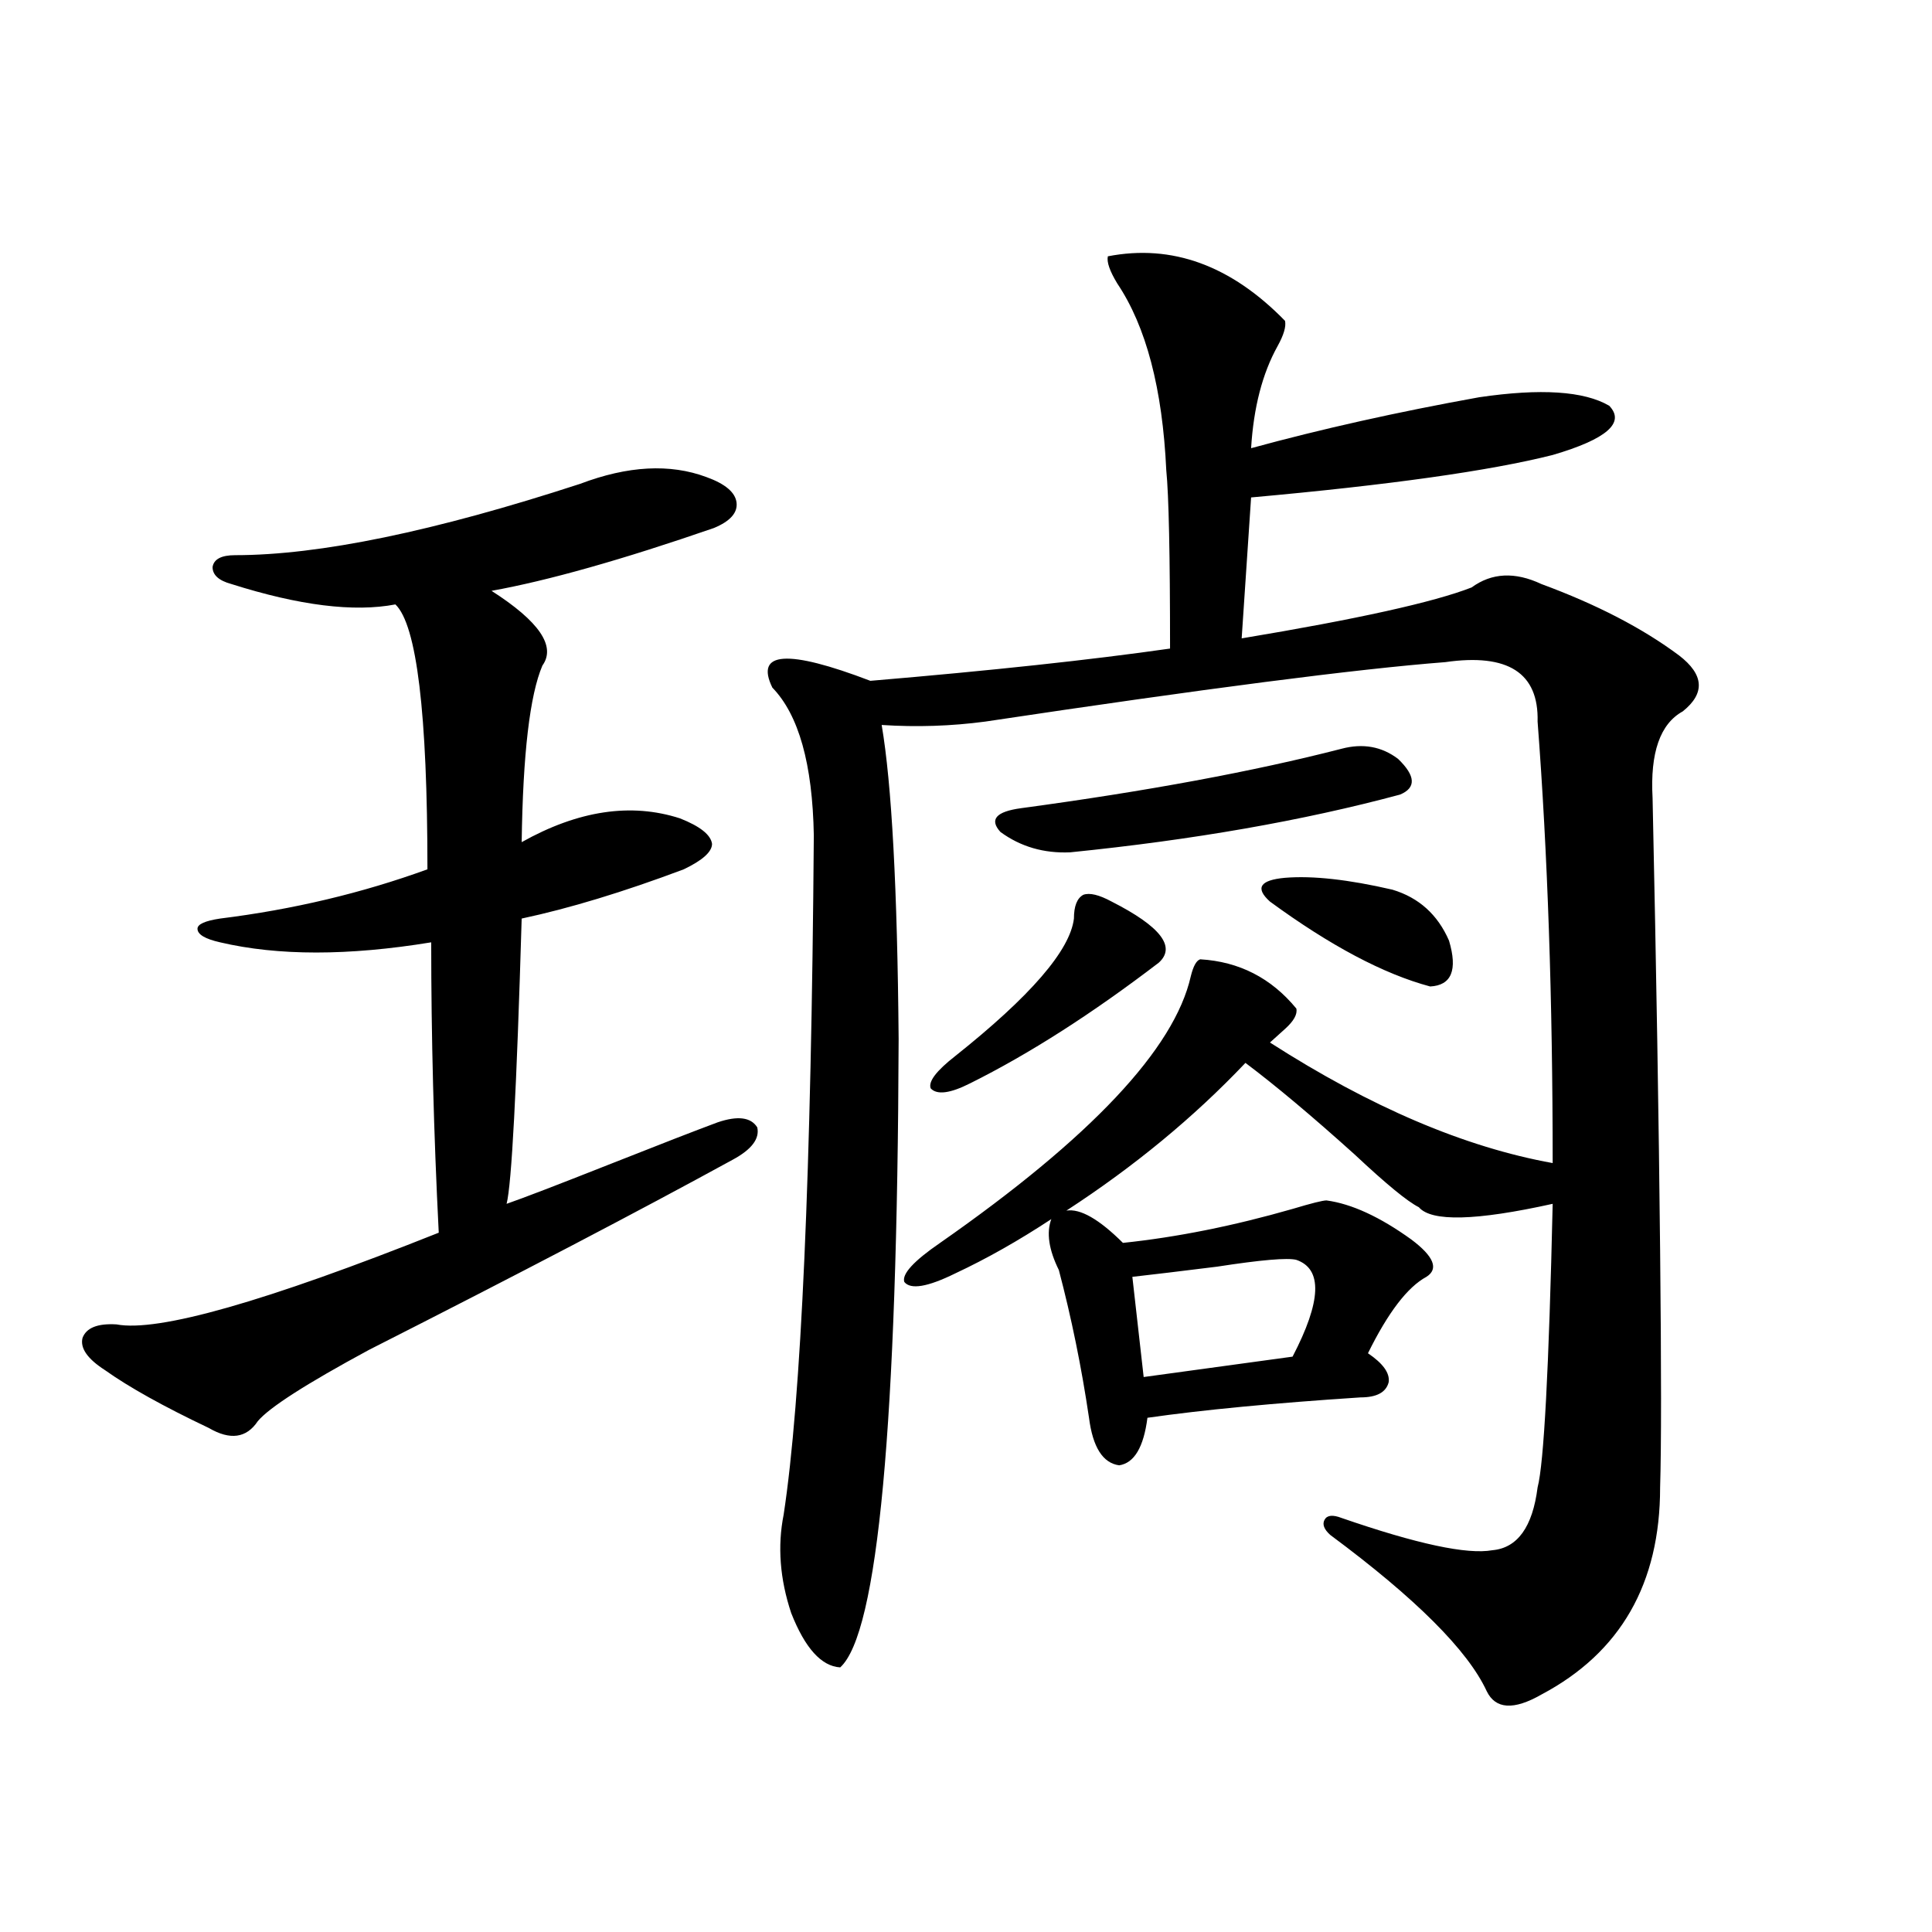 <?xml version="1.0" encoding="utf-8"?>
<!-- Generator: Adobe Illustrator 16.0.0, SVG Export Plug-In . SVG Version: 6.00 Build 0)  -->
<!DOCTYPE svg PUBLIC "-//W3C//DTD SVG 1.1//EN" "http://www.w3.org/Graphics/SVG/1.1/DTD/svg11.dtd">
<svg version="1.1" id="图层_1" xmlns="http://www.w3.org/2000/svg" xmlns:xlink="http://www.w3.org/1999/xlink" x="0px" y="0px"
	 width="1000px" height="1000px" viewBox="0 0 1000 1000" enable-background="new 0 0 1000 1000" xml:space="preserve">
<path d="M300.261,250.441c24.71-9.365,46.493-10.547,65.364-3.516c9.756,3.516,14.954,7.91,15.609,13.184
	c0.641,5.273-3.262,9.668-11.707,13.184c-47.483,16.411-85.852,27.246-115.119,32.52c24.71,15.82,33.49,28.716,26.341,38.672
	c-6.509,15.244-10.091,45.703-10.731,91.406c29.268-16.396,56.584-20.503,81.949-12.305c10.396,4.106,15.93,8.501,16.585,13.184
	c0,4.106-4.878,8.501-14.634,13.184c-31.219,11.729-59.19,20.215-83.9,25.488c-2.606,88.481-5.213,137.7-7.805,147.656
	c8.445-2.925,26.006-9.668,52.682-20.215c26.661-10.547,45.518-17.866,56.584-21.973c10.396-3.516,17.226-2.637,20.487,2.637
	c1.296,5.864-2.927,11.426-12.683,16.699c-48.139,26.367-110.896,59.189-188.288,98.438c-32.529,17.578-51.706,29.883-57.56,36.914
	c-5.854,8.789-14.313,9.971-25.365,3.516c-23.414-11.123-41.31-21.094-53.657-29.883c-9.115-5.85-13.018-11.426-11.707-16.699
	c1.951-5.273,7.805-7.607,17.561-7.031c21.463,4.106,77.071-11.714,166.825-47.461c-2.606-51.553-3.902-101.65-3.902-150.293
	c-42.926,7.031-79.357,7.031-109.266,0c-7.805-1.758-11.707-4.092-11.707-7.031c0-2.334,3.902-4.092,11.707-5.273
	c37.713-4.683,73.489-13.184,107.314-25.488c0-80.859-5.533-126.563-16.585-137.109c-21.463,4.106-49.755,0.591-84.876-10.547
	c-6.509-1.758-9.756-4.683-9.756-8.789c0.641-4.092,4.543-6.152,11.707-6.152C165.295,287.355,224.806,275.051,300.261,250.441z
	 M761.713,304.055c10.396-7.607,22.438-8.198,36.097-1.758c28.612,10.547,52.347,22.852,71.218,36.914
	c13.003,9.971,13.658,19.639,1.951,29.004c-11.707,6.455-16.92,21.396-15.609,44.824c1.951,90.239,3.247,168.174,3.902,233.789
	c0.641,61.523,0.641,102.544,0,123.047c0,49.81-20.487,85.543-61.462,107.227c-14.313,8.199-23.749,7.608-28.292-1.758
	c-9.756-21.094-36.752-48.051-80.974-80.859c-3.262-2.925-4.237-5.562-2.927-7.91c1.296-2.334,4.223-2.637,8.78-0.879
	c39.023,13.486,65.029,19.048,78.047,16.699c13.003-1.167,20.808-12.002,23.414-32.52c3.247-12.305,5.854-61.221,7.805-146.777
	c-39.679,8.789-62.772,9.38-69.267,1.758c-5.854-2.925-16.92-12.002-33.17-27.246c-22.118-19.912-40.975-35.732-56.584-47.461
	c-26.676,28.125-57.56,53.613-92.681,76.465c7.149-1.167,16.905,4.395,29.268,16.699c27.957-2.925,57.225-8.789,87.803-17.578
	c9.756-2.925,15.609-4.395,17.561-4.395c13.003,1.758,27.637,8.501,43.901,20.215c11.707,8.789,14.299,15.244,7.805,19.336
	c-9.756,5.273-19.847,18.457-30.243,39.551c7.805,5.273,11.372,10.259,10.731,14.941c-1.311,5.273-6.188,7.91-14.634,7.91
	c-44.877,2.939-81.629,6.455-110.241,10.547c-1.951,15.244-6.829,23.442-14.634,24.609c-8.46-1.167-13.658-9.365-15.609-24.609
	c-3.902-26.367-9.115-51.855-15.609-76.465c-5.213-10.547-6.509-19.336-3.902-26.367c-16.92,11.138-33.505,20.518-49.755,28.125
	c-14.313,7.031-23.094,8.501-26.341,4.395c-1.311-4.092,4.878-10.835,18.536-20.215c78.047-54.492,121.293-100.483,129.753-137.988
	c1.296-5.273,2.927-8.198,4.878-8.789c20.152,1.182,36.737,9.668,49.755,25.488c0.641,2.939-1.311,6.455-5.854,10.547
	c-3.262,2.939-5.854,5.273-7.805,7.031c52.026,33.398,100.806,54.204,146.338,62.402c0-84.375-2.606-160.537-7.805-228.516
	c0.641-25.186-15.289-35.444-47.804-30.762c-45.532,3.516-124.875,13.774-238.043,30.762c-17.561,2.349-35.456,2.939-53.657,1.758
	c5.198,30.474,8.125,84.678,8.78,162.598c-0.655,199.224-10.731,307.617-30.243,325.195c-9.756-0.59-18.216-9.97-25.365-28.125
	c-5.854-17.578-7.164-34.565-3.902-50.977c9.101-59.766,14.299-176.948,15.609-351.563c-0.655-36.914-7.805-62.402-21.463-76.465
	c-9.115-18.745,7.805-19.912,50.73-3.516c62.438-5.273,114.144-10.835,155.118-16.699c0-48.628-0.655-79.39-1.951-92.285
	c-1.951-42.188-10.411-74.404-25.365-96.68c-3.902-6.44-5.533-11.123-4.878-14.063c33.17-6.44,63.733,4.697,91.705,33.398
	c0.641,2.939-0.655,7.334-3.902,13.184c-7.805,14.063-12.362,31.641-13.658,52.734c36.417-9.956,75.761-18.745,118.046-26.367
	c31.859-4.683,54.298-3.213,67.315,4.395c8.445,8.789-1.311,17.29-29.268,25.488c-32.529,8.213-84.556,15.532-156.094,21.973
	l-4.878,72.949C702.522,320.466,742.201,311.677,761.713,304.055z M555.864,475.441c0-6.44,1.616-10.547,4.878-12.305
	c3.247-1.167,8.125,0,14.634,3.516c25.365,12.896,33.49,23.442,24.39,31.641c-34.48,26.367-66.995,47.173-97.559,62.402
	c-10.411,5.273-17.24,6.152-20.487,2.637c-1.311-3.516,2.927-9.077,12.683-16.699C533.426,515.583,553.913,491.853,555.864,475.441z
	 M694.397,387.551c11.052-2.925,20.808-1.167,29.268,5.273c9.101,8.789,9.421,14.941,0.976,18.457
	c-50.09,13.486-106.994,23.442-170.728,29.883c-13.658,0.591-25.7-2.925-36.097-10.547c-5.854-6.44-2.286-10.547,10.731-12.305
	C593.577,409.523,648.865,399.279,694.397,387.551z M670.983,652.102c-4.558-1.167-18.216,0-40.975,3.516
	c-18.871,2.349-33.505,4.106-43.901,5.273l5.854,51.855l77.071-10.547C683.986,673.498,684.642,656.799,670.983,652.102z
	 M720.738,460.5c13.658,4.106,23.414,12.896,29.268,26.367c4.543,15.244,1.296,23.154-9.756,23.73
	c-24.069-6.44-51.706-21.094-82.925-43.945c-7.805-7.031-5.213-11.123,7.805-12.305C679.429,453.181,697.965,455.227,720.738,460.5z
	"/>
</svg>

